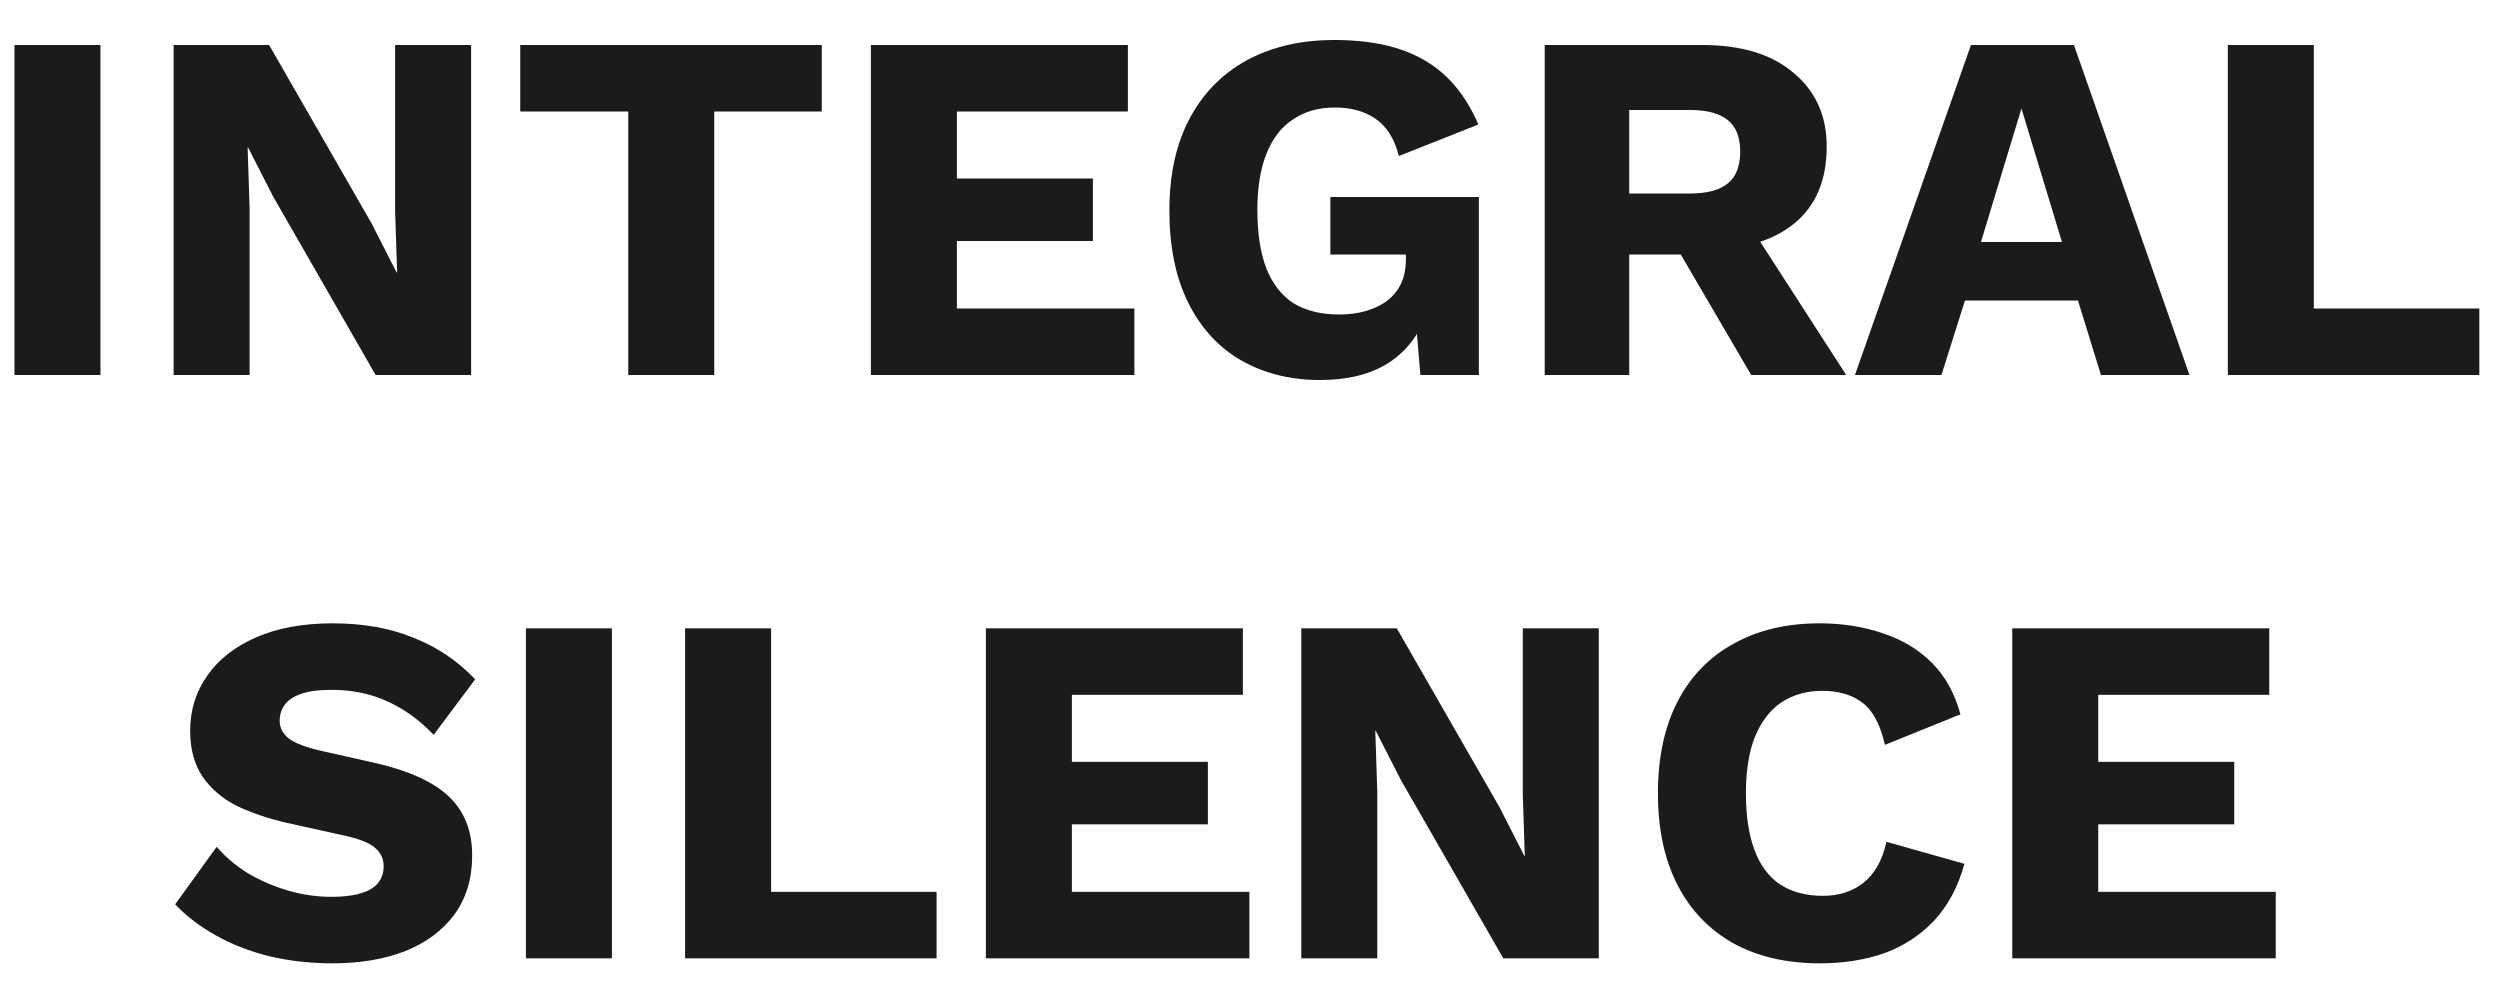 <?xml version="1.0" encoding="UTF-8"?> <svg xmlns="http://www.w3.org/2000/svg" width="60" height="24" viewBox="0 0 60 24" fill="none"><path d="M48.294 23V15.08H54.462V16.676H50.358V18.284H53.622V19.784H50.358V21.404H54.618V23H48.294Z" fill="#1B1C19"></path><path d="M47.146 20.732C46.994 21.284 46.75 21.74 46.414 22.1C46.078 22.452 45.678 22.712 45.214 22.88C44.75 23.04 44.238 23.12 43.678 23.12C42.878 23.12 42.186 22.96 41.602 22.64C41.018 22.312 40.57 21.844 40.258 21.236C39.946 20.628 39.79 19.896 39.79 19.04C39.79 18.184 39.946 17.452 40.258 16.844C40.57 16.236 41.018 15.772 41.602 15.452C42.186 15.124 42.874 14.96 43.666 14.96C44.218 14.96 44.726 15.04 45.19 15.2C45.654 15.352 46.046 15.588 46.366 15.908C46.686 16.228 46.914 16.64 47.05 17.144L45.238 17.876C45.126 17.38 44.942 17.04 44.686 16.856C44.438 16.672 44.122 16.58 43.738 16.58C43.362 16.58 43.034 16.672 42.754 16.856C42.482 17.04 42.27 17.316 42.118 17.684C41.974 18.044 41.902 18.496 41.902 19.04C41.902 19.576 41.97 20.028 42.106 20.396C42.242 20.764 42.446 21.04 42.718 21.224C42.998 21.408 43.342 21.5 43.75 21.5C44.134 21.5 44.458 21.396 44.722 21.188C44.994 20.972 45.178 20.644 45.274 20.204L47.146 20.732Z" fill="#1B1C19"></path><path d="M38.371 15.08V23H36.079L33.619 18.716L33.019 17.54H33.007L33.055 19.004V23H31.231V15.08H33.523L35.983 19.364L36.583 20.54H36.595L36.547 19.076V15.08H38.371Z" fill="#1B1C19"></path><path d="M23.661 23V15.08H29.829V16.676H25.725V18.284H28.989V19.784H25.725V21.404H29.985V23H23.661Z" fill="#1B1C19"></path><path d="M18.506 21.404H22.478V23H16.442V15.08H18.506V21.404Z" fill="#1B1C19"></path><path d="M14.686 15.08V23H12.622V15.08H14.686Z" fill="#1B1C19"></path><path d="M7.984 14.96C8.72 14.96 9.368 15.076 9.928 15.308C10.496 15.532 10.988 15.864 11.404 16.304L10.408 17.636C10.064 17.276 9.692 17.008 9.292 16.832C8.9 16.648 8.452 16.556 7.948 16.556C7.652 16.556 7.412 16.588 7.228 16.652C7.044 16.716 6.912 16.804 6.832 16.916C6.752 17.028 6.712 17.156 6.712 17.3C6.712 17.468 6.788 17.612 6.94 17.732C7.1 17.844 7.356 17.94 7.708 18.02L9.04 18.32C9.832 18.504 10.412 18.772 10.78 19.124C11.148 19.476 11.332 19.944 11.332 20.528C11.332 21.088 11.188 21.564 10.9 21.956C10.612 22.34 10.216 22.632 9.712 22.832C9.208 23.024 8.632 23.12 7.984 23.12C7.456 23.12 6.952 23.064 6.472 22.952C5.992 22.832 5.56 22.664 5.176 22.448C4.792 22.232 4.468 21.984 4.204 21.704L5.2 20.324C5.4 20.556 5.644 20.764 5.932 20.948C6.228 21.124 6.548 21.264 6.892 21.368C7.244 21.472 7.6 21.524 7.96 21.524C8.24 21.524 8.472 21.496 8.656 21.44C8.848 21.384 8.988 21.3 9.076 21.188C9.164 21.076 9.208 20.944 9.208 20.792C9.208 20.624 9.148 20.484 9.028 20.372C8.908 20.252 8.68 20.152 8.344 20.072L6.88 19.748C6.432 19.644 6.032 19.508 5.68 19.34C5.336 19.164 5.064 18.932 4.864 18.644C4.664 18.348 4.564 17.98 4.564 17.54C4.564 17.044 4.7 16.604 4.972 16.22C5.244 15.828 5.636 15.52 6.148 15.296C6.66 15.072 7.272 14.96 7.984 14.96Z" fill="#1B1C19"></path><path d="M55.532 7.404H59.504V9H53.468V1.08H55.532V7.404Z" fill="#1B1C19"></path><path d="M52.547 9H50.423L49.871 7.212H47.159L46.595 9H44.519L47.303 1.08H49.775L52.547 9ZM47.543 5.808H49.487L48.515 2.604L47.543 5.808Z" fill="#1B1C19"></path><path d="M40.853 1.08C41.797 1.08 42.529 1.304 43.049 1.752C43.577 2.192 43.841 2.78 43.841 3.516C43.841 4.324 43.581 4.94 43.061 5.364C42.541 5.788 41.809 6 40.865 6L40.673 6.108H39.101V9H37.073V1.08H40.853ZM40.565 4.644C40.965 4.644 41.265 4.564 41.465 4.404C41.665 4.244 41.765 3.988 41.765 3.636C41.765 3.292 41.665 3.04 41.465 2.88C41.265 2.72 40.965 2.64 40.565 2.64H39.101V4.644H40.565ZM41.777 5.076L44.309 9H42.029L40.001 5.532L41.777 5.076Z" fill="#1B1C19"></path><path d="M31.677 9.12C30.973 9.12 30.345 8.964 29.793 8.652C29.249 8.34 28.825 7.88 28.521 7.272C28.217 6.664 28.065 5.924 28.065 5.052C28.065 4.196 28.225 3.464 28.545 2.856C28.865 2.248 29.321 1.78 29.913 1.452C30.513 1.124 31.217 0.96 32.025 0.96C32.921 0.96 33.645 1.124 34.197 1.452C34.749 1.772 35.177 2.284 35.481 2.988L33.573 3.744C33.469 3.336 33.285 3.04 33.021 2.856C32.757 2.672 32.429 2.58 32.037 2.58C31.645 2.58 31.309 2.676 31.029 2.868C30.749 3.052 30.537 3.328 30.393 3.696C30.249 4.056 30.177 4.504 30.177 5.04C30.177 5.6 30.249 6.068 30.393 6.444C30.545 6.82 30.765 7.1 31.053 7.284C31.349 7.46 31.713 7.548 32.145 7.548C32.377 7.548 32.589 7.52 32.781 7.464C32.973 7.408 33.141 7.328 33.285 7.224C33.429 7.112 33.541 6.976 33.621 6.816C33.701 6.648 33.741 6.452 33.741 6.228V6.108H31.929V4.728H35.493V9H34.089L33.933 7.14L34.269 7.428C34.101 7.972 33.797 8.392 33.357 8.688C32.925 8.976 32.365 9.12 31.677 9.12Z" fill="#1B1C19"></path><path d="M20.901 9V1.08H27.069V2.676H22.965V4.284H26.229V5.784H22.965V7.404H27.225V9H20.901Z" fill="#1B1C19"></path><path d="M19.722 1.08V2.676H17.142V9H15.078V2.676H12.486V1.08H19.722Z" fill="#1B1C19"></path><path d="M11.307 1.08V9H9.015L6.555 4.716L5.955 3.54H5.943L5.991 5.004V9H4.167V1.08H6.459L8.919 5.364L9.519 6.54H9.531L9.483 5.076V1.08H11.307Z" fill="#1B1C19"></path><path d="M2.411 1.08V9H0.347V1.08H2.411Z" fill="#1B1C19"></path></svg> 